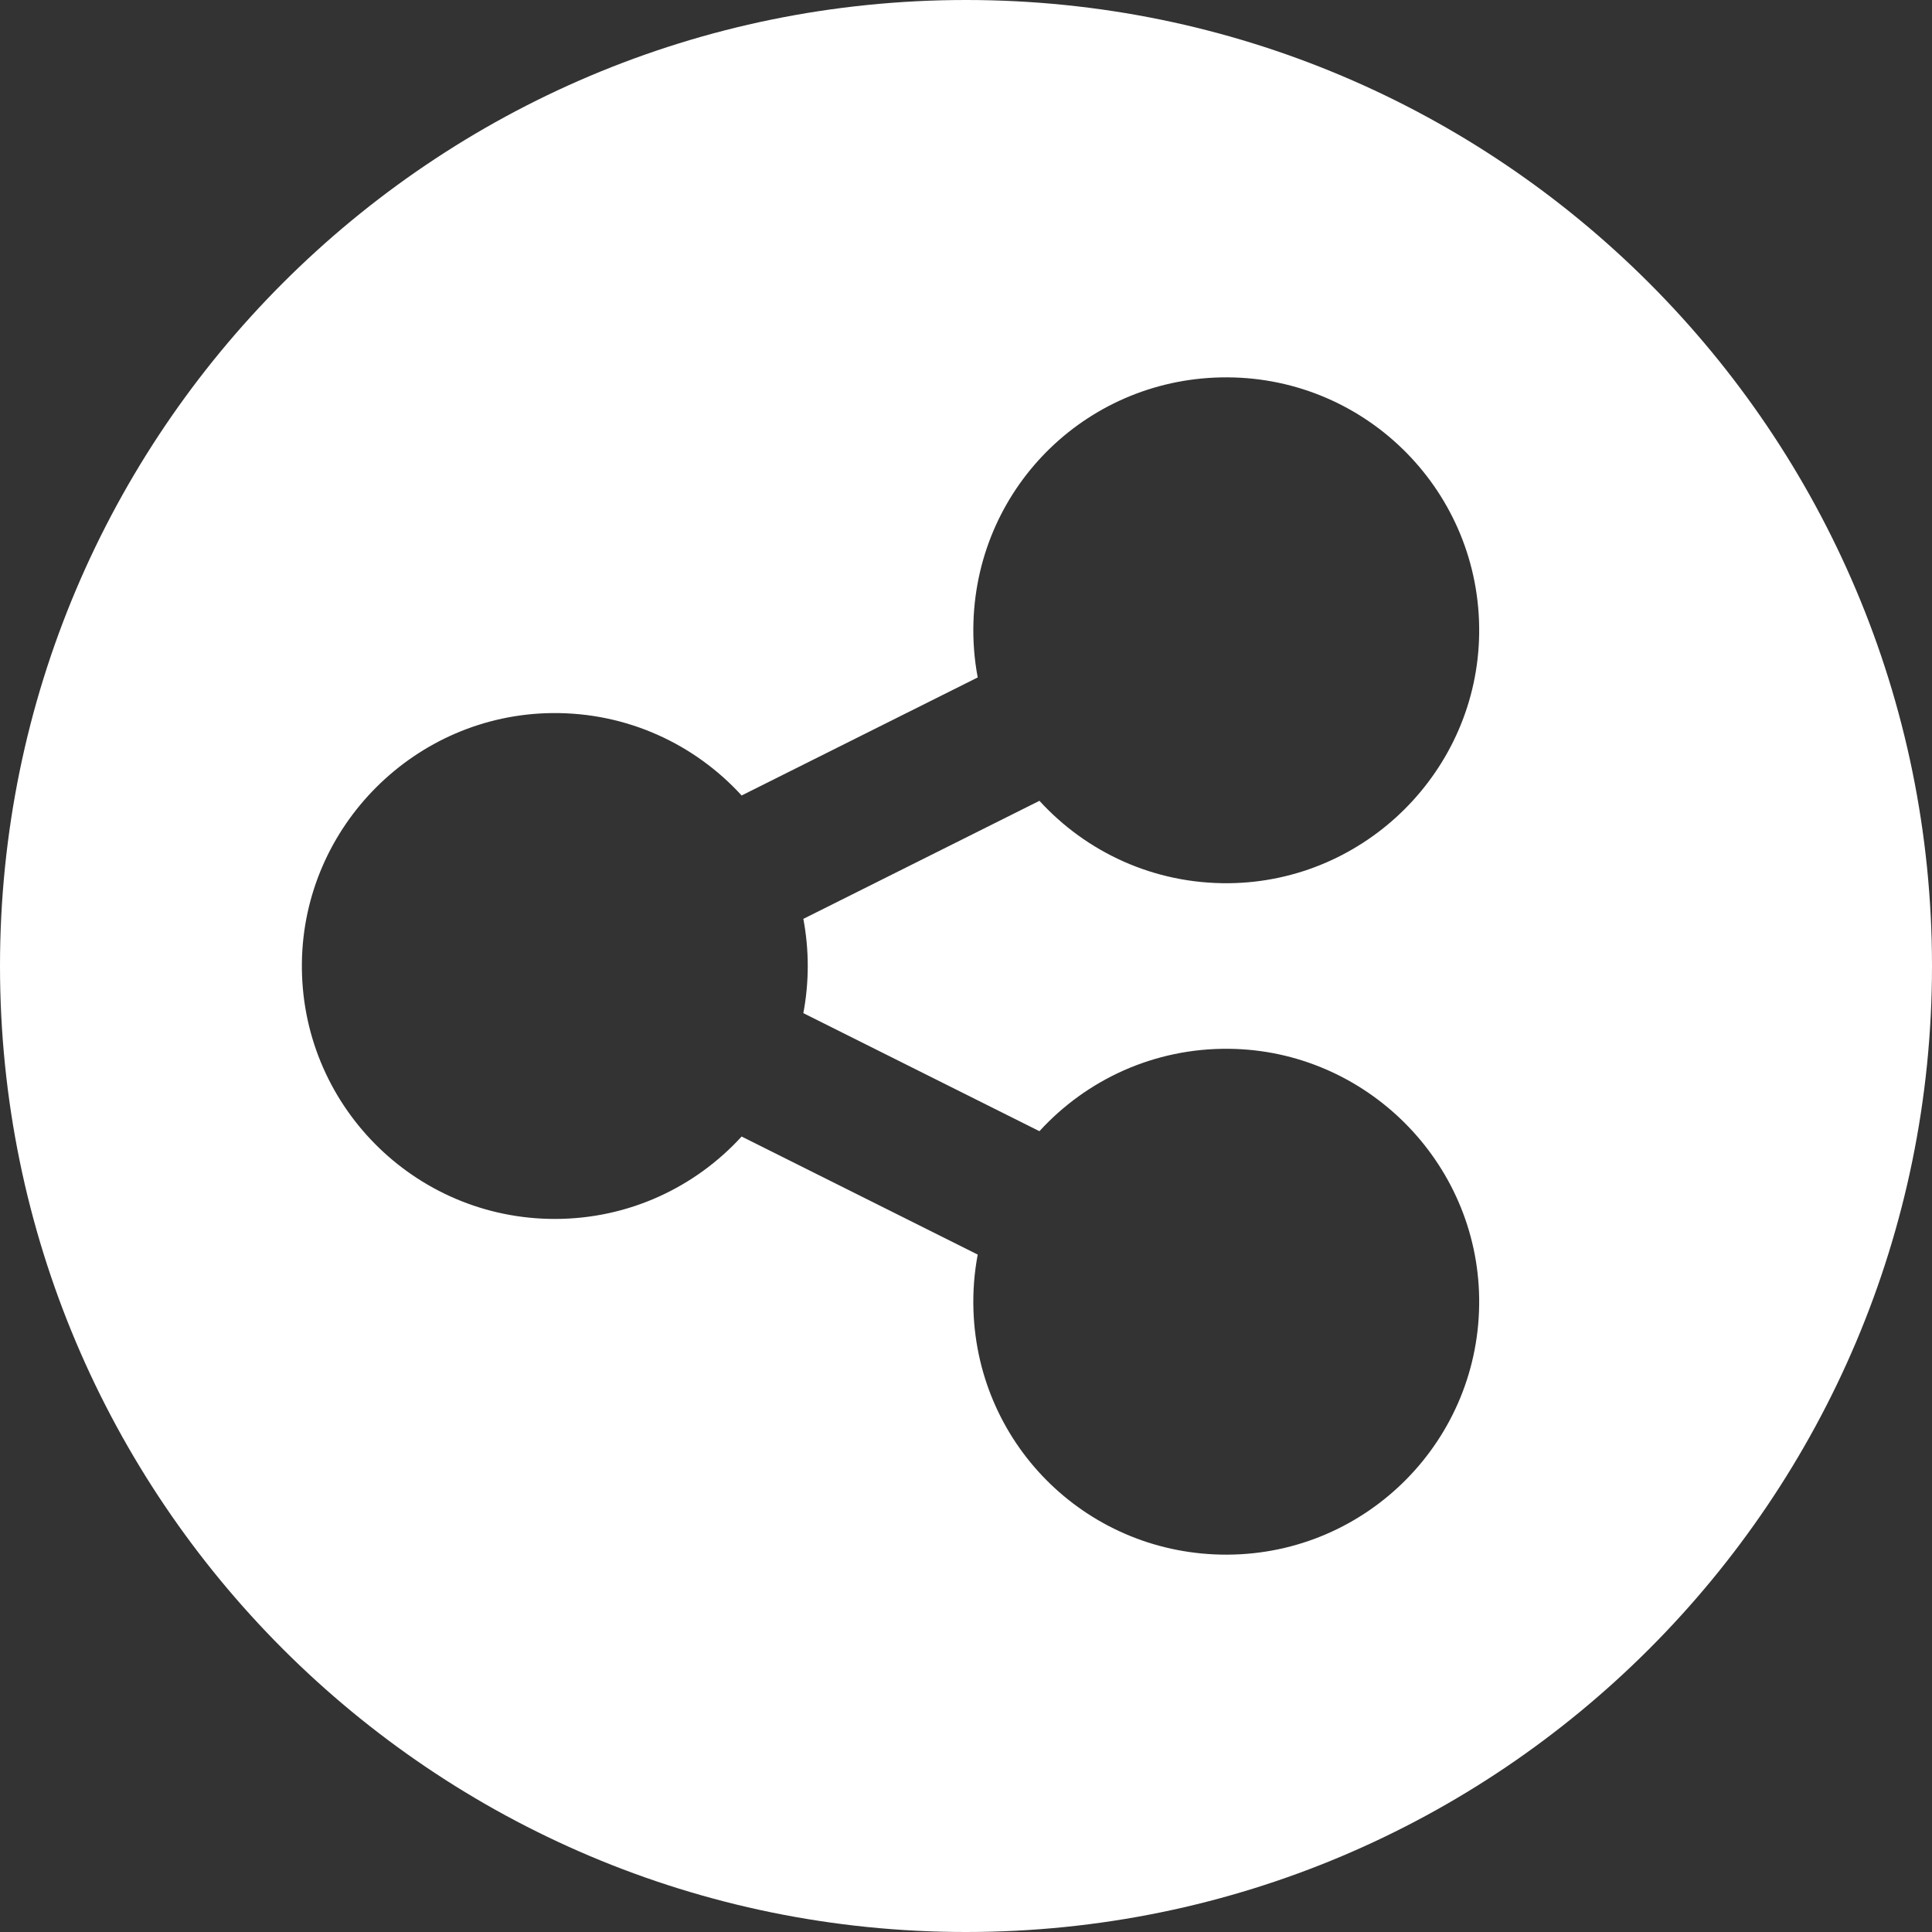 <?xml version="1.0" encoding="UTF-8" standalone="no"?><svg xmlns="http://www.w3.org/2000/svg" xmlns:xlink="http://www.w3.org/1999/xlink" fill="#ffffff" height="512" preserveAspectRatio="xMidYMid meet" version="1" viewBox="0.0 0.0 512.0 512.0" width="512" zoomAndPan="magnify"><rect x="0.0" y="0.0" width="512.0" height="512.0" fill="#333333" stroke="none"/><g id="change1_1"><path d="M256,0C114.615,0,0,114.615,0,256s114.615,256,256,256s256-114.615,256-256S397.385,0,256,0z M214.062,256 c0,4.27-0.404,8.445-1.167,12.493l62.569,31.284c12.419-13.597,30.364-22.061,50.282-21.835 c36.221,0.411,65.805,29.966,66.249,66.187c0.457,37.307-29.568,67.711-66.733,67.87c-36.434,0.156-66.085-28.378-67.287-64.793 c-0.167-5.051,0.234-9.978,1.13-14.731l-62.568-31.284c-12.258,13.42-29.897,21.84-49.505,21.84 c-37.338,0-67.545-30.528-67.025-67.985c0.503-36.18,30.089-65.675,66.271-66.073c19.909-0.219,37.844,8.244,50.259,21.836 l62.568-31.284c-0.896-4.753-1.297-9.68-1.13-14.731c1.202-36.414,30.853-64.948,67.287-64.793 c37.165,0.159,67.19,30.563,66.733,67.87c-0.443,36.221-30.027,65.777-66.249,66.187c-19.918,0.226-37.863-8.238-50.282-21.835 l-62.569,31.284C213.659,247.555,214.062,251.73,214.062,256z"/></g></svg>